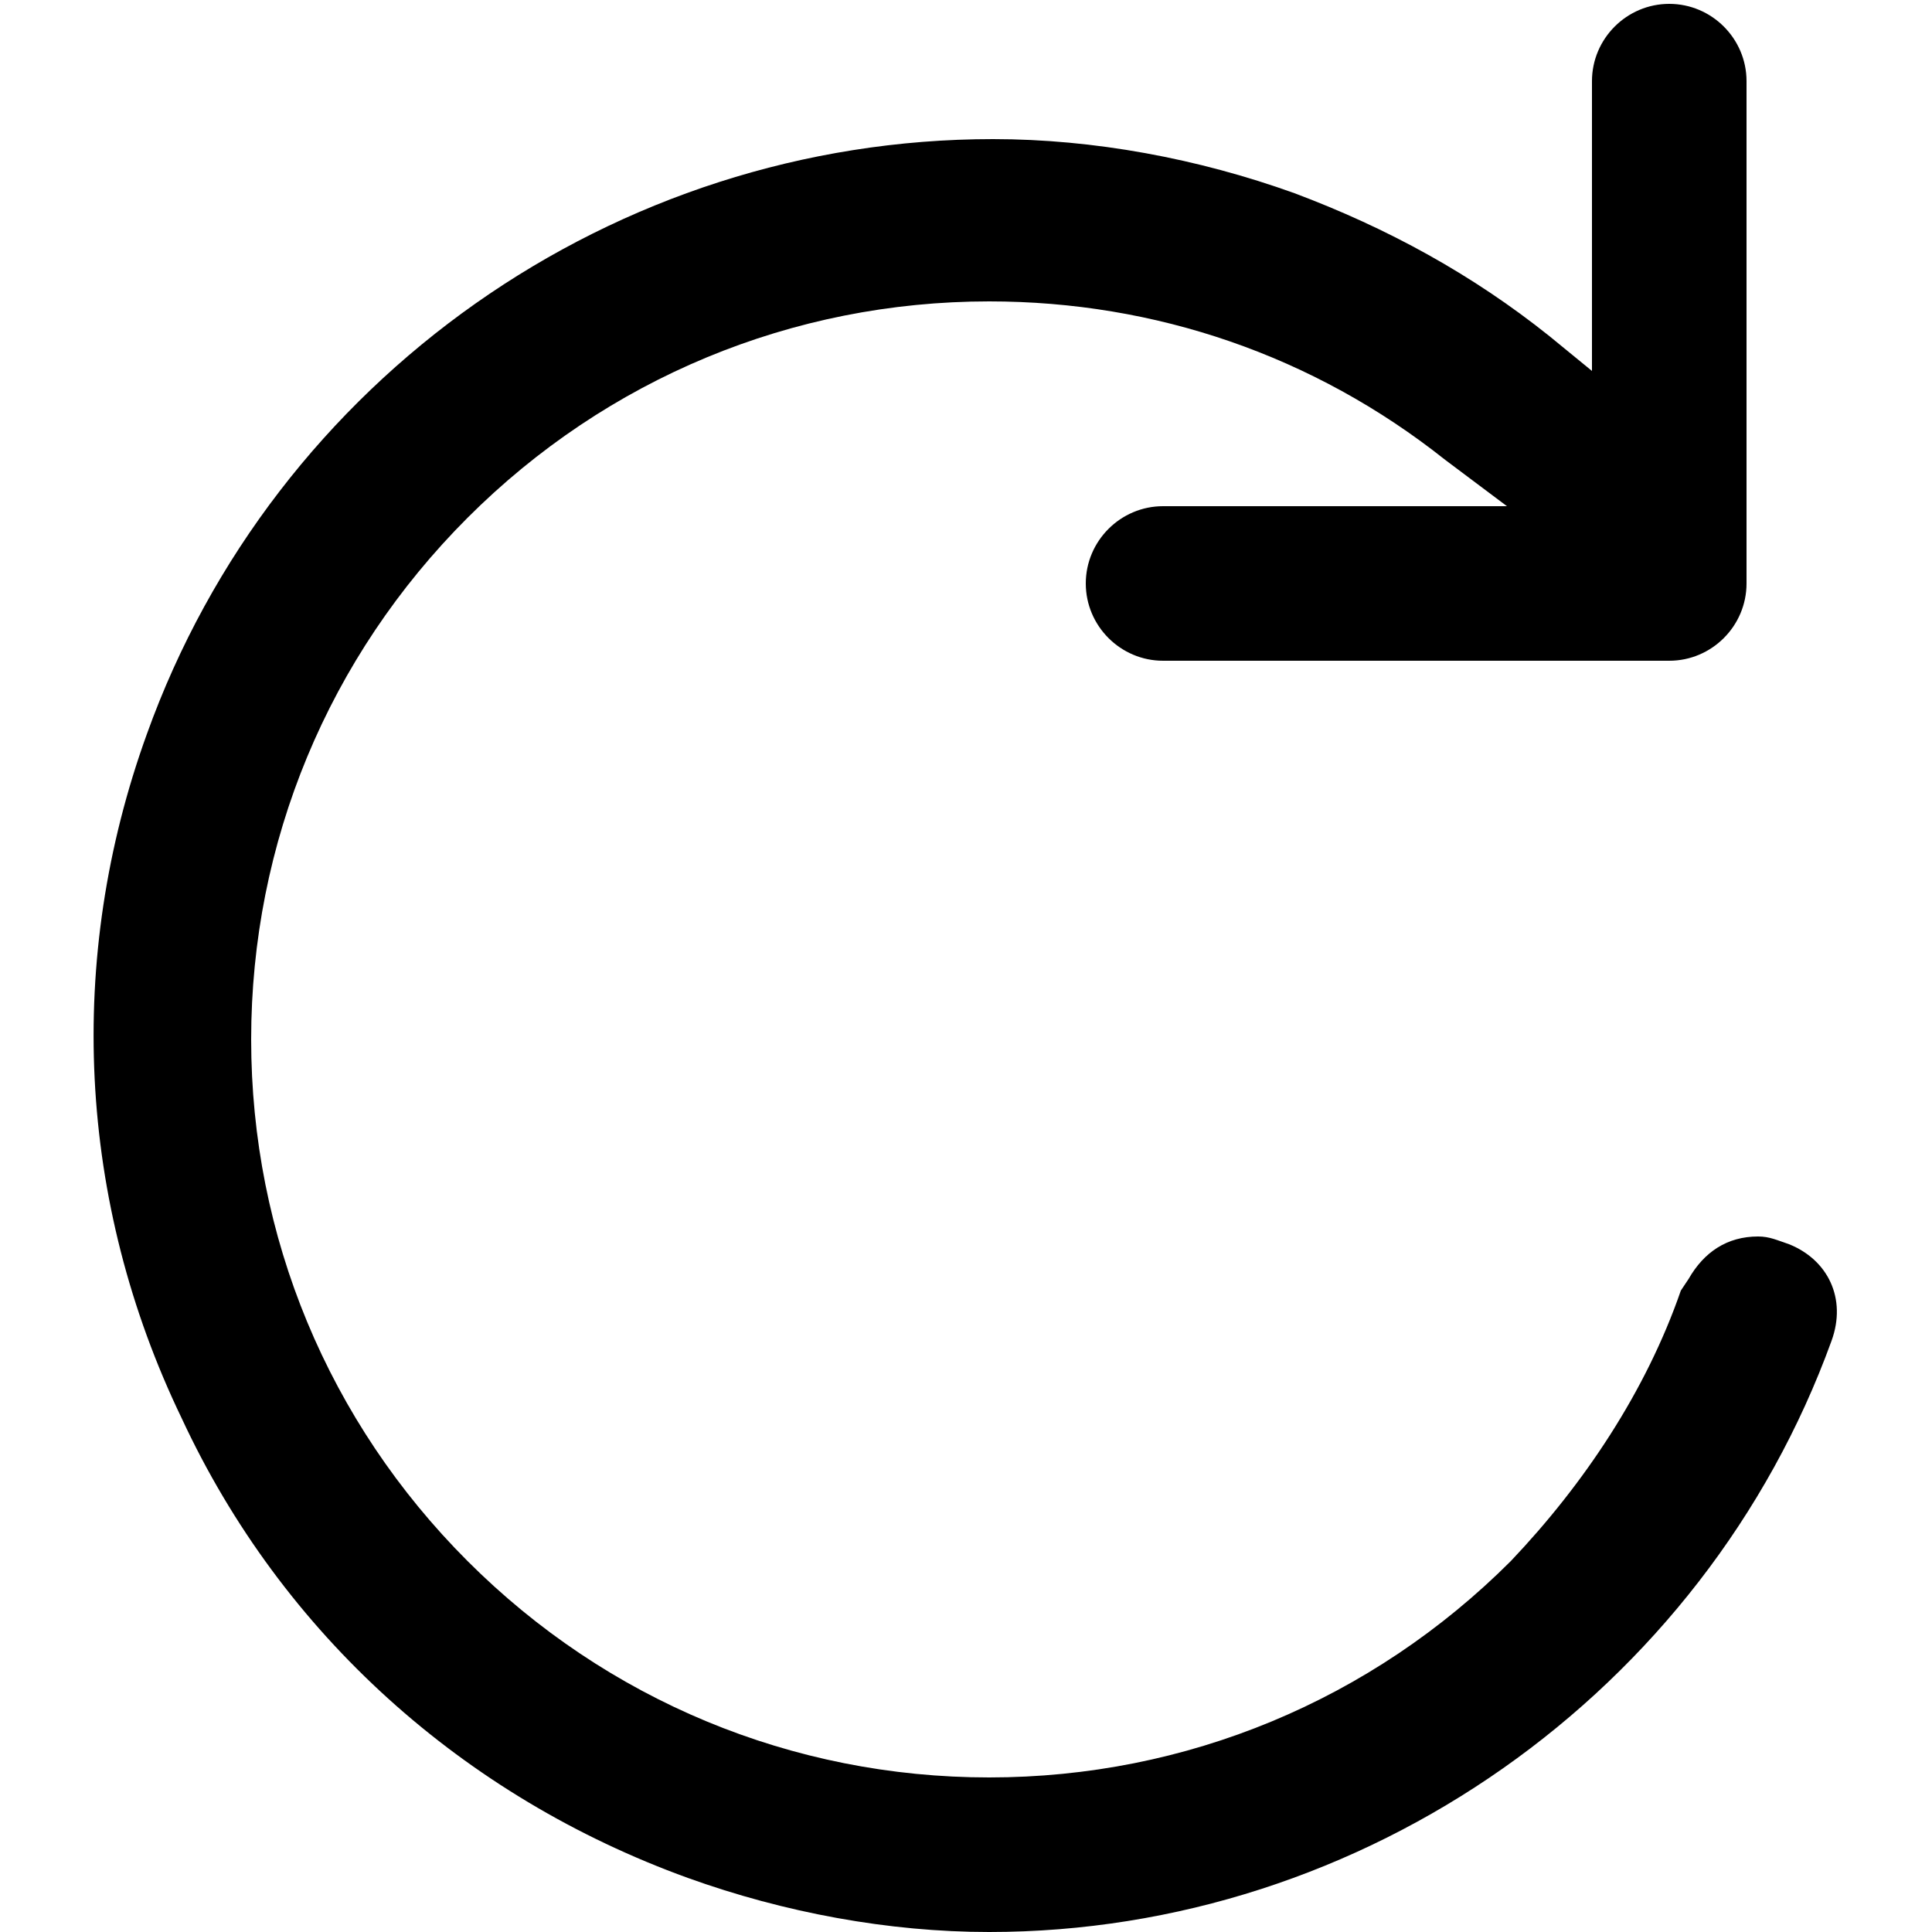 <?xml version="1.0" encoding="utf-8"?>
<!-- Generator: Adobe Illustrator 18.0.0, SVG Export Plug-In . SVG Version: 6.00 Build 0)  -->
<!DOCTYPE svg PUBLIC "-//W3C//DTD SVG 1.0//EN" "http://www.w3.org/TR/2001/REC-SVG-20010904/DTD/svg10.dtd">
<svg version="1.0" id="Layer_1" xmlns="http://www.w3.org/2000/svg" xmlns:xlink="http://www.w3.org/1999/xlink" x="0px" y="0px"
	 viewBox="0 0 50 50" enable-background="new 0 0 50 50" xml:space="preserve">
<path d="M46.3,32.2C46,32.1,45.8,32,45.5,32c-0.8,0-1.4,0.4-1.8,1.1l-0.2,0.3c-0.9,2.6-2.5,5-4.4,7c-3.6,3.6-8.4,5.6-13.5,5.6
	c-5.1,0-9.9-2-13.5-5.6c-3.6-3.6-5.6-8.4-5.6-13.5c0-5.1,2-9.9,5.6-13.5c3.6-3.6,8.4-5.6,13.5-5.6c4.3,0,8.4,1.4,11.8,4.1l1.6,1.2
	h-8.9c-1.1,0-2,0.9-2,2s0.9,2,2,2l13.1,0c1.1,0,2-0.9,2-2l0-13c0-1.1-0.9-2-2-2c-1.1,0-2,0.9-2,2v7.5l-1.1-0.9
	c-2-1.6-4.2-2.8-6.6-3.7c-2.5-0.9-5.2-1.4-7.8-1.4C15.9,3.6,7.1,9.8,3.8,19C1.7,24.8,2,31.1,4.7,36.7c2.6,5.6,7.3,9.8,13.1,11.9
	c2.5,0.9,5.2,1.4,7.8,1.4c9.7,0,18.5-6.2,21.8-15.3C47.8,33.6,47.3,32.6,46.3,32.2z"/>
</svg>
